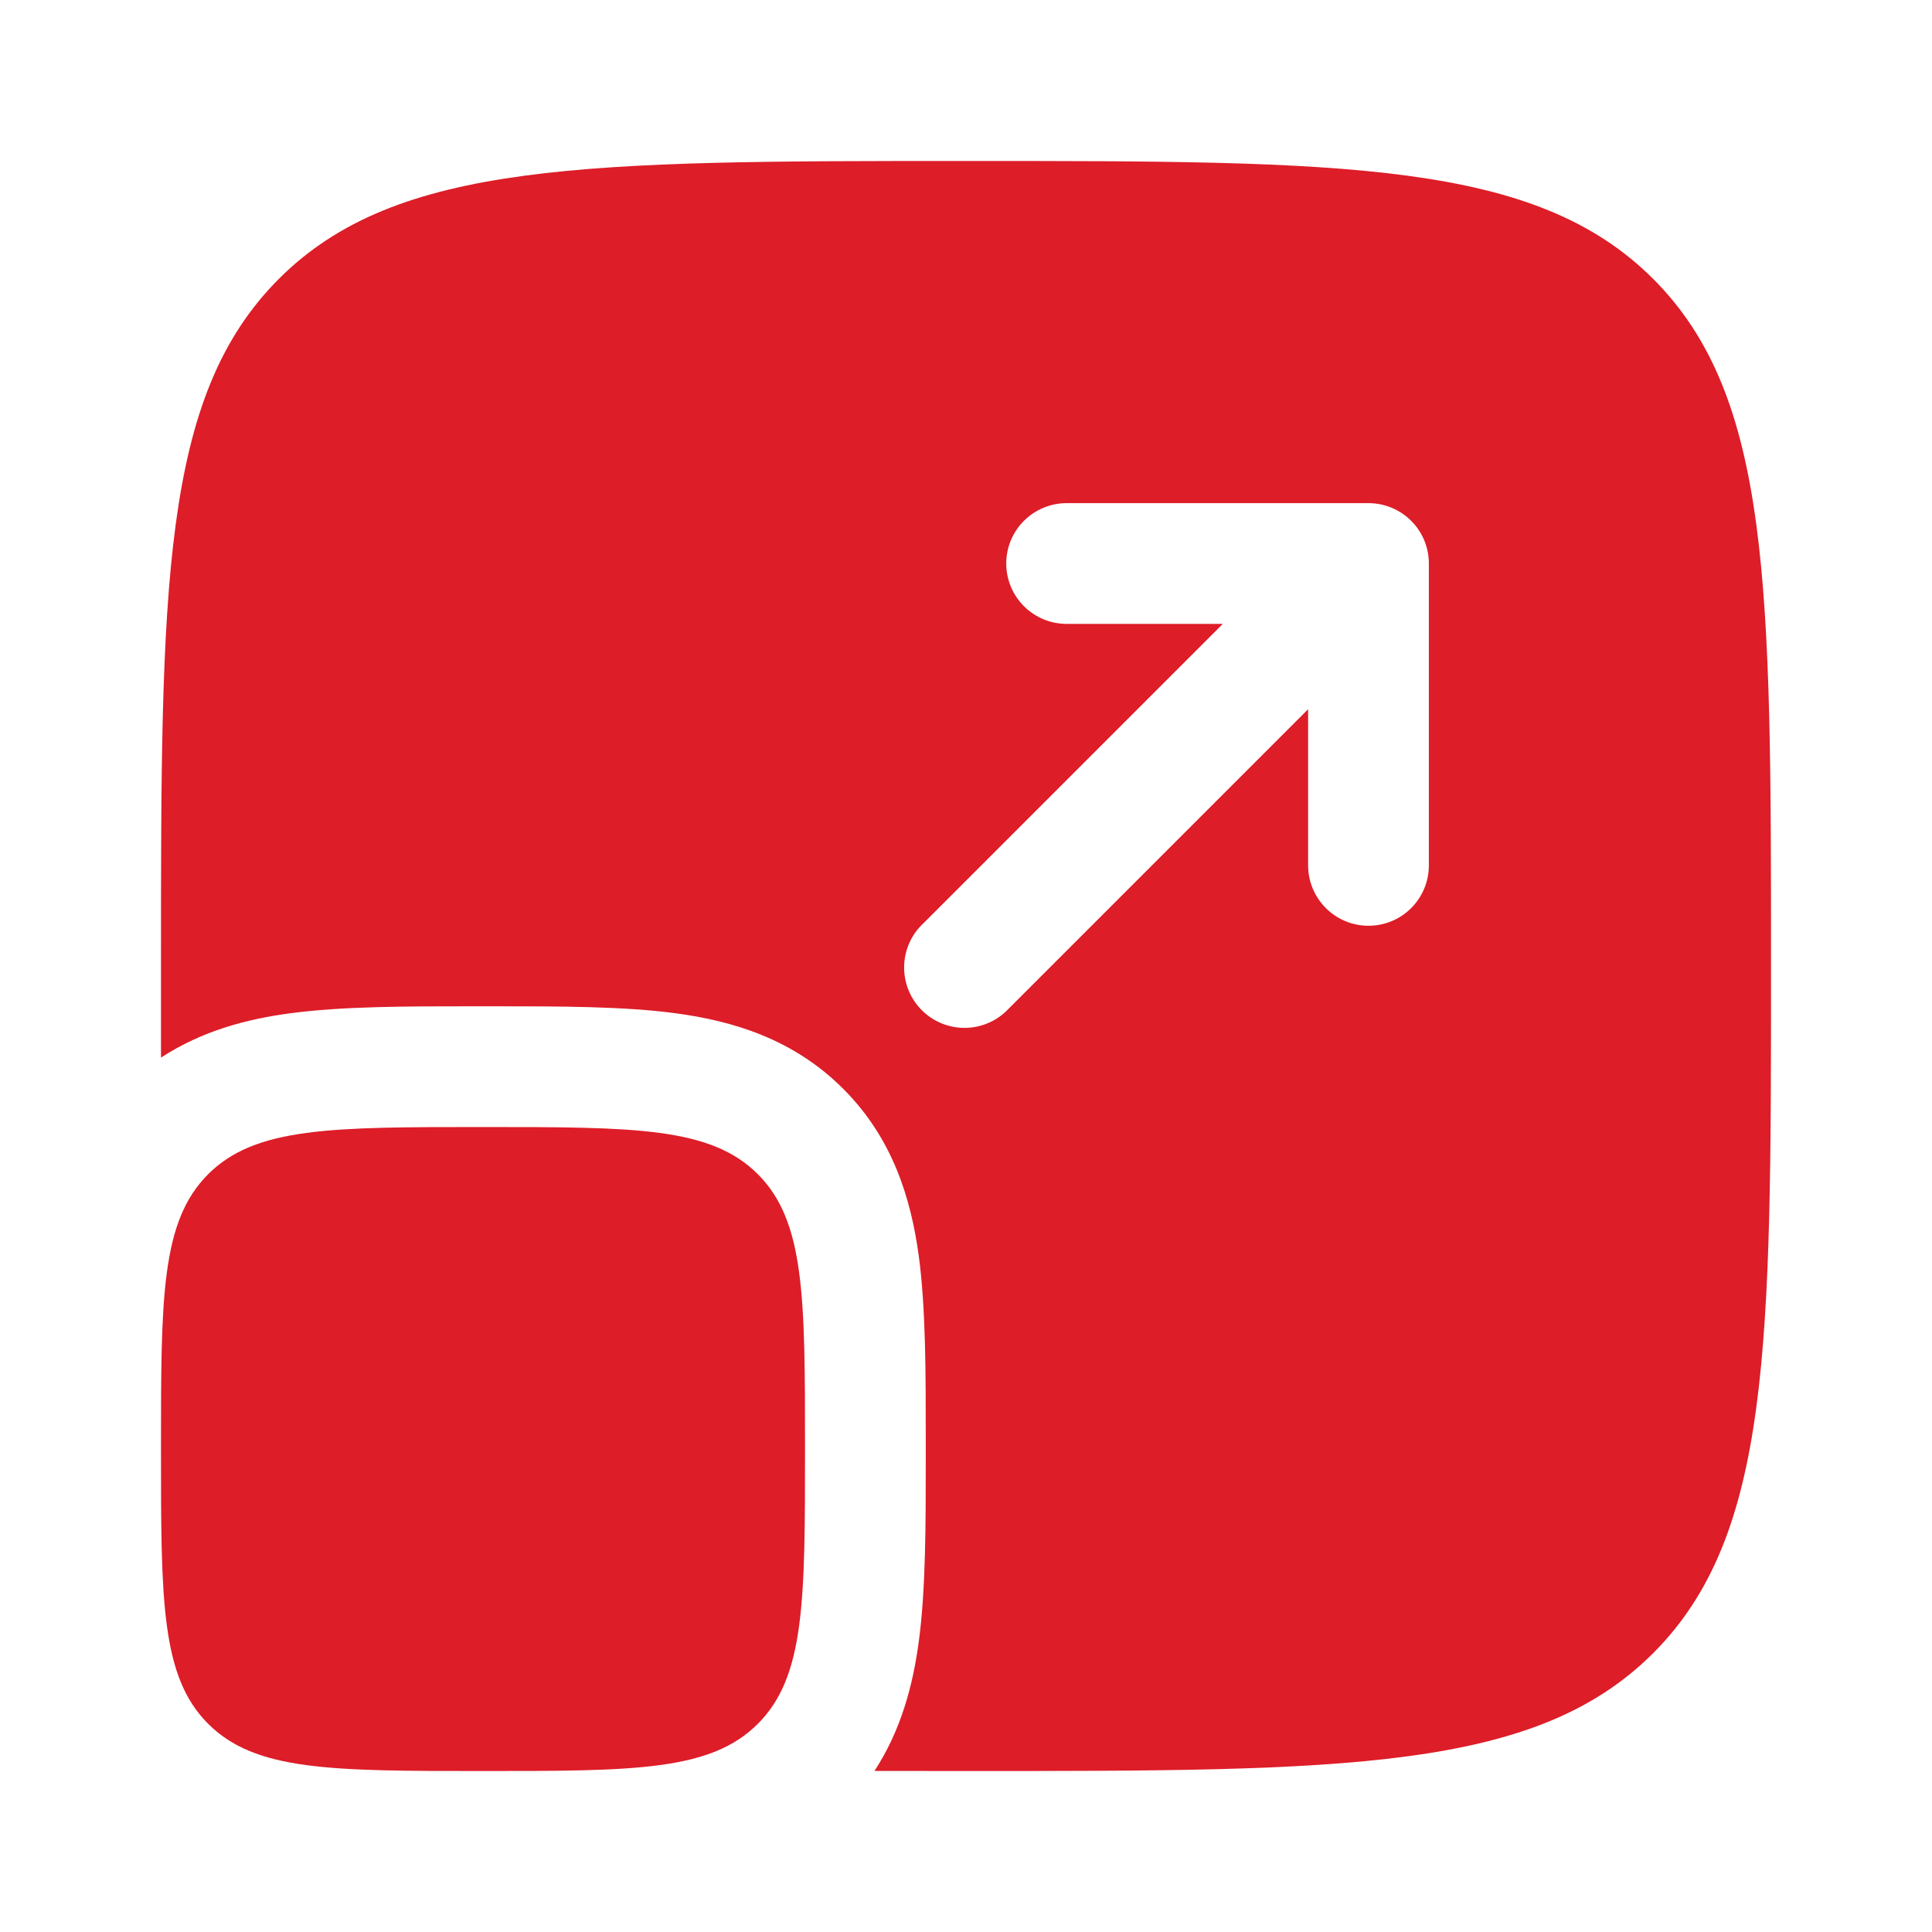 <svg width="40" height="40" viewBox="0 0 40 40" fill="none" xmlns="http://www.w3.org/2000/svg">
<path d="M3.333 30C3.333 26.857 3.333 25.287 4.31 24.31C5.287 23.334 6.857 23.334 10 23.334C13.143 23.334 14.713 23.334 15.69 24.31C16.667 25.287 16.667 26.857 16.667 30C16.667 33.144 16.667 34.714 15.69 35.69C14.713 36.667 13.143 36.667 10 36.667C6.857 36.667 5.287 36.667 4.31 35.69C3.333 34.714 3.333 33.144 3.333 30Z" fill="#DD1D28"/>
<path fill-rule="evenodd" clip-rule="evenodd" d="M5.773 5.774C3.333 8.217 3.333 12.143 3.333 20V21.897C4.182 21.342 5.115 21.097 6.01 20.979C7.085 20.834 8.408 20.834 9.852 20.834H10.15C11.592 20.834 12.915 20.834 13.99 20.979C15.175 21.137 16.428 21.512 17.457 22.542C18.488 23.572 18.863 24.825 19.023 26.009C19.167 27.085 19.167 28.409 19.167 29.85V30.15C19.167 31.592 19.167 32.915 19.022 33.99C18.902 34.885 18.658 35.819 18.105 36.665L20 36.667C27.857 36.667 31.785 36.667 34.227 34.227C36.667 31.784 36.667 27.855 36.667 20C36.667 12.143 36.667 8.215 34.227 5.774C31.783 3.333 27.855 3.333 20 3.333C12.143 3.333 8.215 3.333 5.773 5.774ZM22.083 10.417C21.752 10.417 21.434 10.549 21.2 10.783C20.965 11.017 20.833 11.335 20.833 11.667C20.833 11.998 20.965 12.316 21.2 12.551C21.434 12.785 21.752 12.917 22.083 12.917H25.317L19.117 19.117C18.994 19.231 18.895 19.369 18.827 19.523C18.759 19.676 18.722 19.841 18.719 20.009C18.716 20.177 18.747 20.344 18.81 20.5C18.873 20.655 18.966 20.797 19.085 20.915C19.204 21.034 19.345 21.128 19.501 21.19C19.656 21.253 19.823 21.284 19.991 21.281C20.159 21.278 20.324 21.241 20.478 21.173C20.631 21.105 20.769 21.006 20.883 20.884L27.083 14.684V17.917C27.083 18.248 27.215 18.566 27.45 18.801C27.684 19.035 28.002 19.167 28.333 19.167C28.665 19.167 28.983 19.035 29.217 18.801C29.452 18.566 29.583 18.248 29.583 17.917V11.667C29.583 11.335 29.452 11.017 29.217 10.783C28.983 10.549 28.665 10.417 28.333 10.417H22.083Z" fill="#DD1D28"/>
</svg>
